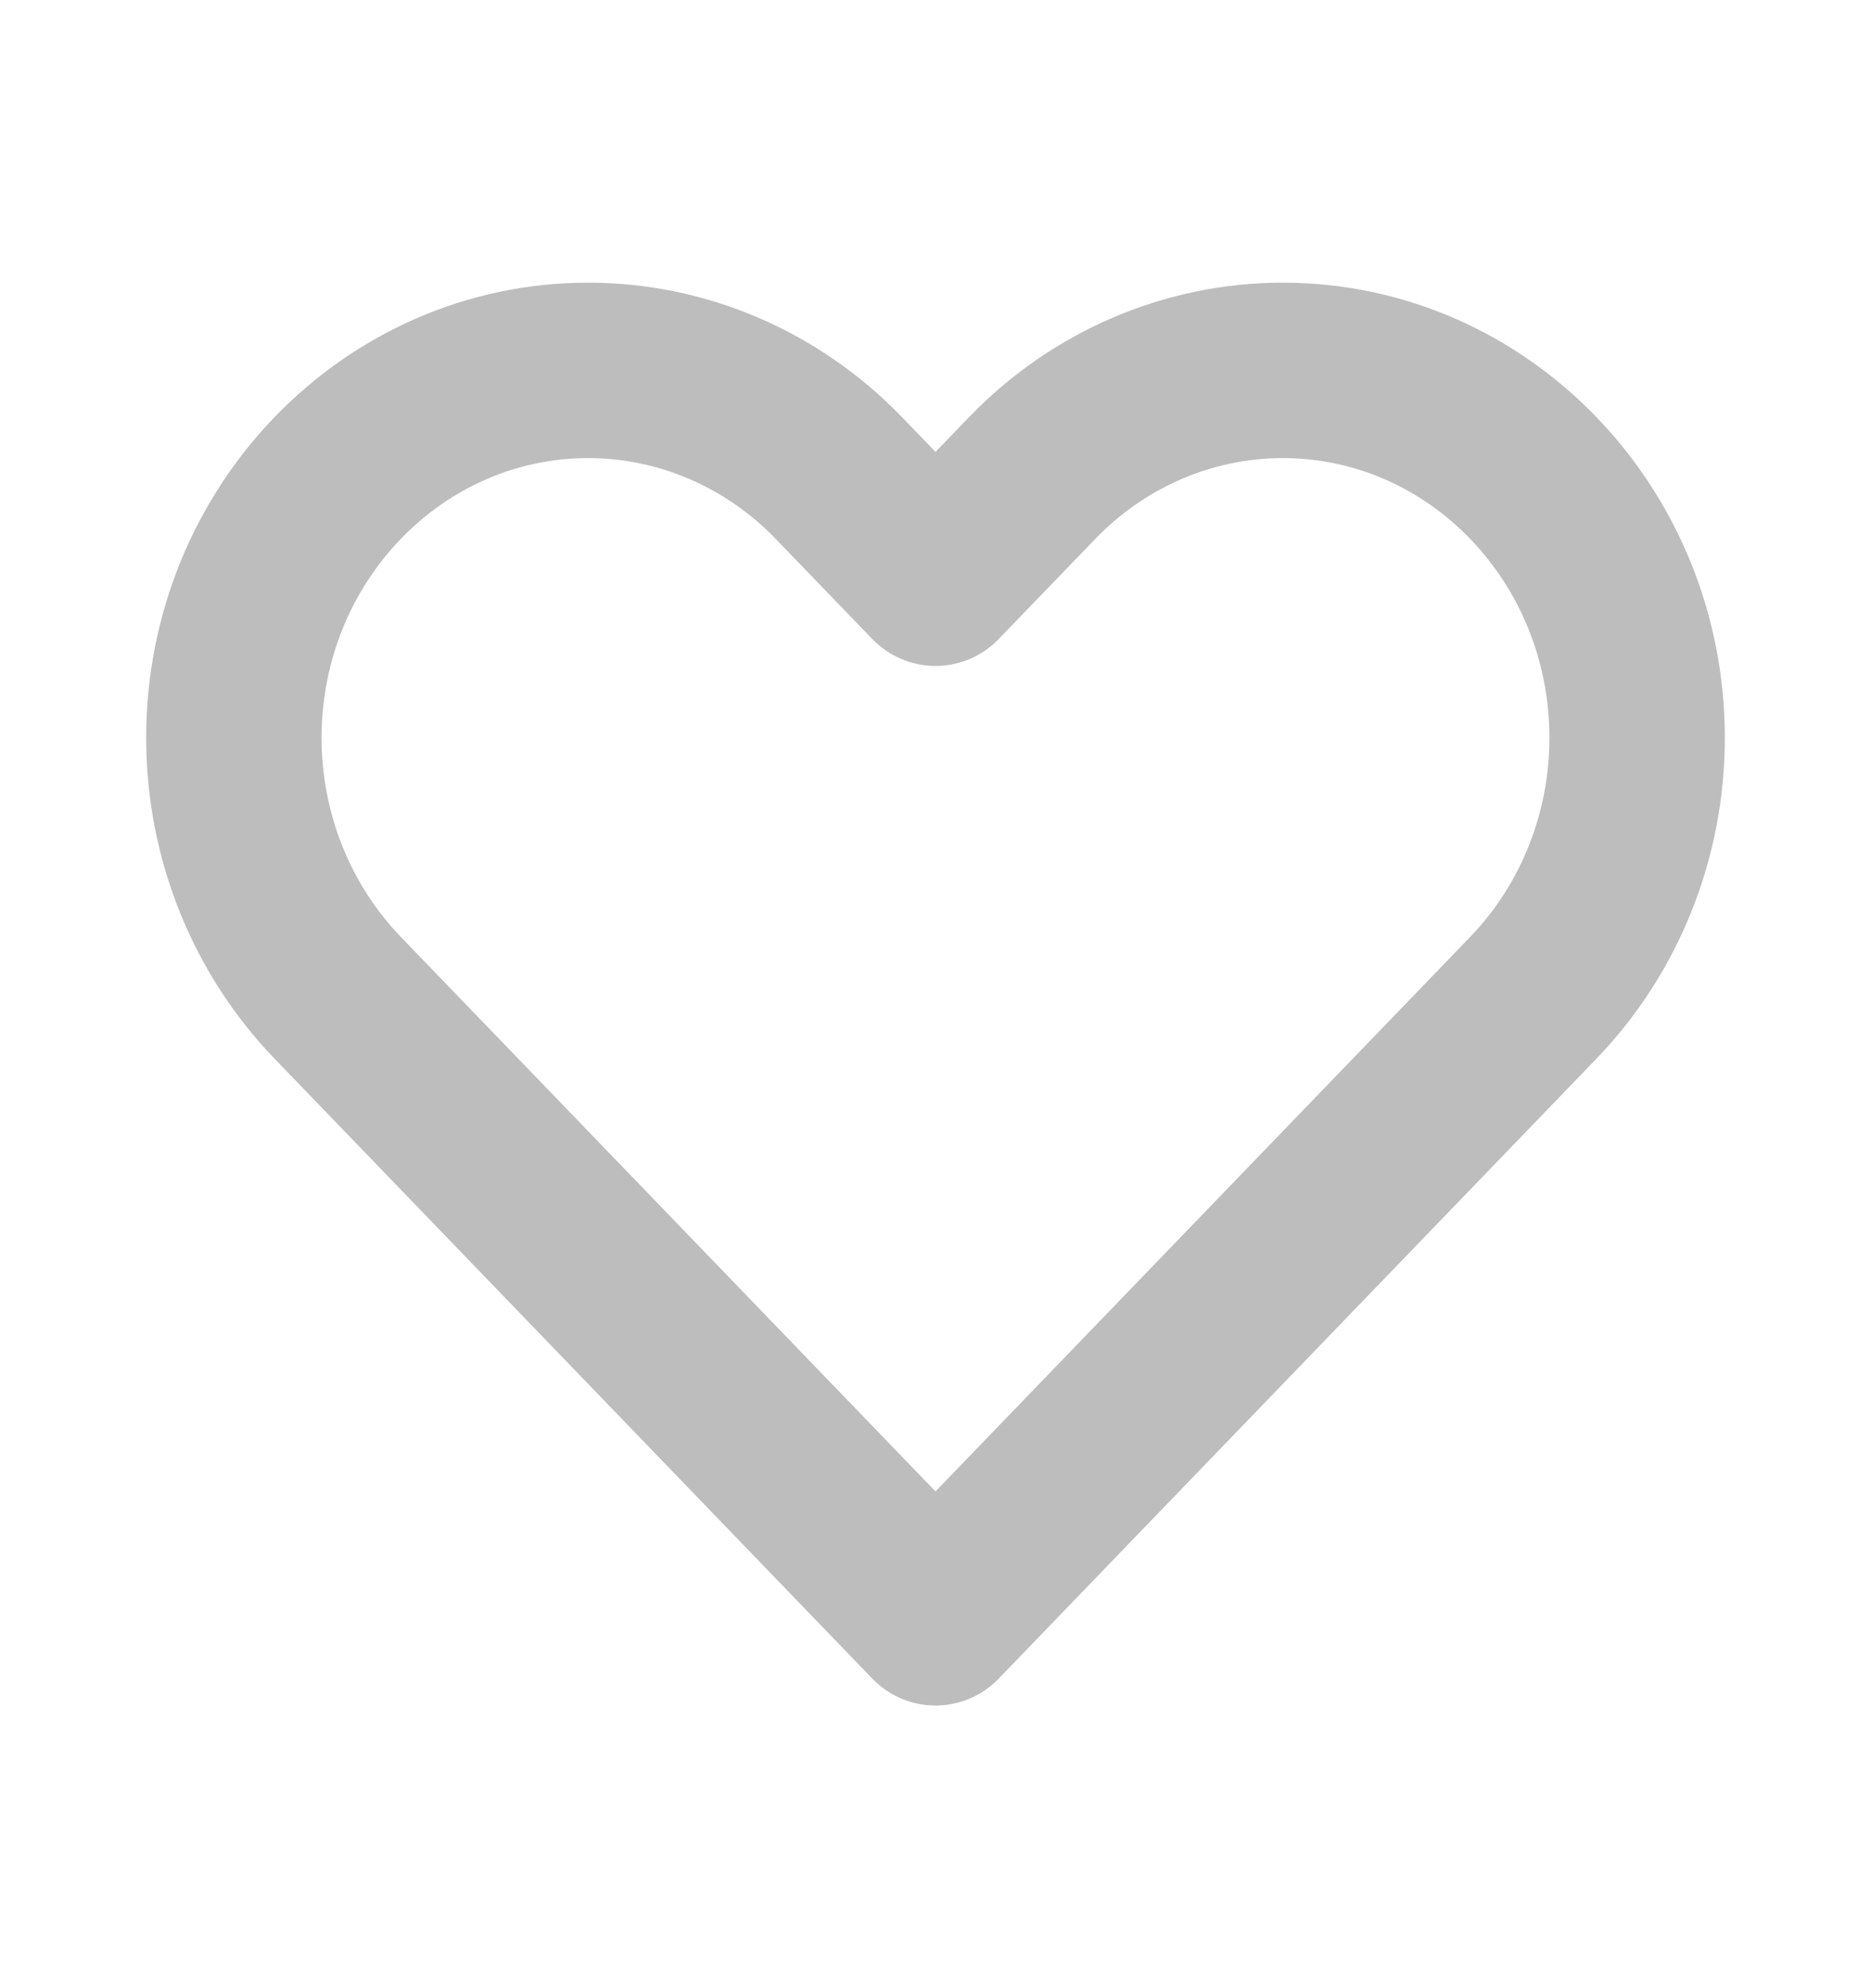 <svg width="16" height="17" viewBox="0 0 16 17" fill="none" xmlns="http://www.w3.org/2000/svg">
<path d="M2.888 8.532L8 13.833L13.112 8.532C13.681 7.942 14 7.143 14 6.309C14 4.574 12.643 3.167 10.97 3.167C10.166 3.167 9.395 3.498 8.827 4.087L8 4.944L7.173 4.087C6.605 3.498 5.834 3.167 5.03 3.167C3.357 3.167 2 4.574 2 6.309C2 7.143 2.319 7.942 2.888 8.532Z" stroke="#BDBDBD" stroke-width="1.5" stroke-linecap="round" stroke-linejoin="round"/>
</svg>
